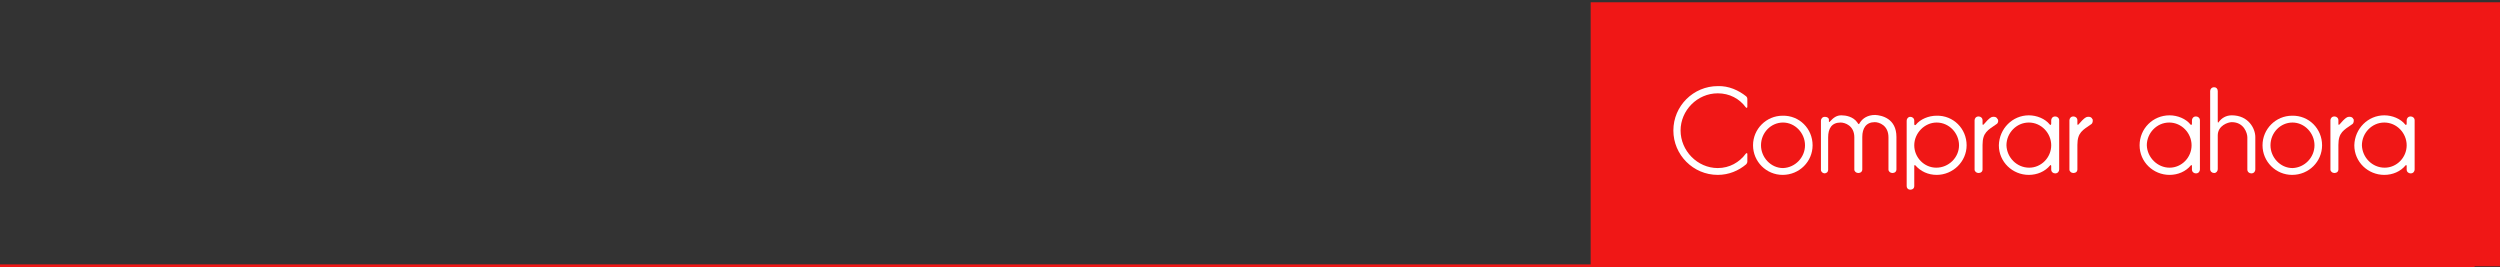 <?xml version="1.0" encoding="utf-8"?>
<!-- Generator: Adobe Illustrator 24.0.0, SVG Export Plug-In . SVG Version: 6.00 Build 0)  -->
<svg version="1.1" id="Capa_1" xmlns="http://www.w3.org/2000/svg" xmlns:xlink="http://www.w3.org/1999/xlink" x="0px" y="0px"
	 viewBox="0 0 659 70.4" style="enable-background:new 0 0 659 70.4;" xml:space="preserve">
<rect x="0" y="0" width="659" height="70.4" fill="#333333" stroke="none"/>
<style type="text/css">
	.st0{fill:#F01716;}
	.st1{fill:none;stroke:#F01716;stroke-miterlimit:10;}
	.st2{fill:#FFFFFF;}
</style>
<g>
	<polygon class="st0" points="419.3,70.2 659,70.2 659,35.4 659,0.6 419.3,0.6 	"/>
</g>
<line class="st1" x1="652.3" y1="70.2" x2="0" y2="70.2"/>
<g>
	<path class="st2" d="M460.3,25.4c0.1,0.1,0.3,0.3,0.3,0.7c0,0.2,0,1.2,0,2c0,0.4-0.2,0.4-0.4,0.2c-1.7-2.3-4.3-3.7-7.4-3.7
		c-5.4,0-9.8,4.5-9.8,9.8s4.4,9.9,9.8,9.9c3.1,0,5.7-1.5,7.4-3.8c0.2-0.2,0.4-0.2,0.4,0.1c0,0.7,0,1.8,0,2c0,0.3-0.2,0.6-0.3,0.7
		c-2,1.7-4.6,2.8-7.5,2.8c-6.5,0-11.7-5.3-11.7-11.7c0-6.5,5.3-11.7,11.7-11.7C455.7,22.6,458.3,23.8,460.3,25.4z"/>
	<path class="st2" d="M477.8,38.3c0,4.3-3.5,7.8-7.9,7.8c-4.3,0-7.8-3.5-7.8-7.8s3.5-7.8,7.8-7.8C474.3,30.4,477.8,33.9,477.8,38.3z
		 M475.8,38.3c0-3.2-2.6-6-5.8-6c-3.2,0-5.8,2.7-5.8,6c0,3.2,2.6,6,5.8,6C473.2,44.2,475.8,41.5,475.8,38.3z"/>
	<path class="st2" d="M499.9,36.1v8.6c0,0.5-0.4,0.9-1,0.9h-0.1c-0.5,0-1-0.4-1-0.9v-8.5c0-3.2-2.5-4-3.6-4c-2.3,0-3.3,1.6-3.3,3.9
		c0,0.4,0,8.6,0,8.6c0,0.5-0.4,0.9-1,0.9h-0.1c-0.5,0-1-0.4-1-0.9v-8.5c0-3.1-2.5-3.9-3.6-3.9c-2.4,0-3.3,1.6-3.3,3.9
		c0,0.4,0,8.6,0,8.6c0,0.5-0.4,0.9-1,0.9H481c-0.5,0-1-0.4-1-0.9v-13c0-0.5,0.4-1,1-1h0.1c0.5,0,1,0.3,1,0.7c0,0.1,0,0.4,0,0.5
		c0,0.2,0.1,0.2,0.2,0.1c1.1-1.2,1.9-1.7,3.1-1.7c1.1,0,3.1,0.3,4.2,1.9c0.3,0.5,0.4,0.6,0.7,0c0.7-1.1,2-2,4-2
		C496,30.4,499.9,31.2,499.9,36.1z"/>
	<path class="st2" d="M518.4,38.3c0,4.3-3.6,7.8-7.9,7.8c-2.2,0-4.2-0.9-5.6-2.5c-0.1-0.1-0.3-0.2-0.3,0.2c0,0.2,0,5.3,0,5.3
		c0,0.5-0.4,0.9-1,0.9h-0.1c-0.5,0-0.9-0.4-0.9-0.9V31.8c0-0.5,0.4-1,0.9-1h0.1c0.5,0,1,0.4,1,1c0,0.4,0,0.9,0,0.9
		c0,0.4,0.3,0.3,0.4,0.2c1.2-1.5,3.4-2.4,5.5-2.4C514.9,30.4,518.4,33.9,518.4,38.3z M516.4,38.3c0-3.2-2.6-6-5.9-6
		c-3.2,0-5.9,2.8-5.9,6c0,3.2,2.6,5.9,5.8,5.9C513.7,44.2,516.4,41.5,516.4,38.3z"/>
	<path class="st2" d="M526.3,32.7c-2.3,1.6-3.7,2.2-3.7,5.5l0,6.5c0,0.5-0.4,0.9-1,0.9h-0.1c-0.5,0-1-0.4-1-0.9v-13c0-0.5,0.4-1,1-1
		h0.1c0.5,0,1,0.4,1,1c0,0,0,0.7,0,1c0,0.3,0.2,0.2,0.3,0.1c0.5-0.6,1.4-1.6,2-1.9c0.5-0.2,1.3-0.2,1.6,0.4c0,0,0,0.1,0.1,0.1
		C526.8,31.7,526.8,32.4,526.3,32.7z"/>
	<path class="st2" d="M534.8,30.4c2.1,0,4.3,0.9,5.5,2.4c0.1,0.2,0.4,0.2,0.4-0.2c0,0,0-0.5,0-0.9c0-0.5,0.4-1,1-1h0.1
		c0.5,0,1,0.4,1,1v13c0,0.5-0.4,1-1,1h-0.1c-0.5,0-1-0.4-1-1c0,0,0-0.7,0-0.9c0-0.4-0.2-0.3-0.3-0.2c-1.3,1.6-3.4,2.5-5.6,2.5
		c-4.3,0-7.9-3.4-7.9-7.8C527,33.9,530.5,30.4,534.8,30.4z M534.9,44.2c3.2,0,5.8-2.7,5.8-5.9c0-3.2-2.6-6-5.9-6
		c-3.3,0-5.9,2.8-5.9,6C529,41.5,531.6,44.2,534.9,44.2z"/>
	<path class="st2" d="M551.3,32.7c-2.3,1.6-3.7,2.2-3.7,5.5l0,6.5c0,0.5-0.4,0.9-1,0.9h-0.1c-0.5,0-1-0.4-1-0.9v-13c0-0.5,0.4-1,1-1
		h0.1c0.5,0,1,0.4,1,1c0,0,0,0.7,0,1c0,0.3,0.2,0.2,0.3,0.1c0.5-0.6,1.4-1.6,2-1.9c0.5-0.2,1.3-0.2,1.6,0.4c0,0,0,0.1,0.1,0.1
		C551.7,31.7,551.7,32.4,551.3,32.7z"/>
	<path class="st2" d="M571.9,30.4c2.1,0,4.3,0.9,5.5,2.4c0.1,0.2,0.4,0.2,0.4-0.2c0,0,0-0.5,0-0.9c0-0.5,0.4-1,1-1h0.1
		c0.5,0,1,0.4,1,1v13c0,0.5-0.4,1-1,1h-0.1c-0.5,0-1-0.4-1-1c0,0,0-0.7,0-0.9c0-0.4-0.2-0.3-0.3-0.2c-1.3,1.6-3.4,2.5-5.6,2.5
		c-4.3,0-7.9-3.4-7.9-7.8C564,33.9,567.5,30.4,571.9,30.4z M571.9,44.2c3.2,0,5.8-2.7,5.8-5.9c0-3.2-2.6-6-5.9-6
		c-3.3,0-5.9,2.8-5.9,6C566,41.5,568.7,44.2,571.9,44.2z"/>
	<path class="st2" d="M594.5,36.1v7.9v0.7c0,0.5-0.4,1-1,1h-0.1c-0.5,0-1-0.4-1-1l0-8.5c0-1.1-0.9-4-4.1-4c-1,0-3.7,0.9-3.7,3.5
		c0,0.3,0,8.9,0,8.9c0,0.5-0.4,1-0.9,1h-0.1c-0.5,0-1-0.4-1-1v-0.4V24c0-0.5,0.4-1,1-1h0.1c0.5,0,0.9,0.4,0.9,1c0,0,0,7.8,0,8
		c0,0.5,0.2,0.3,0.3,0.1c0.7-0.9,1.8-1.7,3.4-1.7C592.7,30.4,594.5,33.9,594.5,36.1z"/>
	<path class="st2" d="M612.1,38.3c0,4.3-3.5,7.8-7.9,7.8c-4.3,0-7.8-3.5-7.8-7.8s3.5-7.8,7.8-7.8C608.6,30.4,612.1,33.9,612.1,38.3z
		 M610.1,38.3c0-3.2-2.6-6-5.8-6c-3.2,0-5.8,2.7-5.8,6c0,3.2,2.6,6,5.8,6C607.5,44.2,610.1,41.5,610.1,38.3z"/>
	<path class="st2" d="M620.1,32.7c-2.3,1.6-3.7,2.2-3.7,5.5l0,6.5c0,0.5-0.4,0.9-1,0.9h-0.1c-0.5,0-1-0.4-1-0.9v-13c0-0.5,0.4-1,1-1
		h0.1c0.5,0,1,0.4,1,1c0,0,0,0.7,0,1c0,0.3,0.2,0.2,0.3,0.1c0.5-0.6,1.4-1.6,2-1.9c0.5-0.2,1.3-0.2,1.6,0.4c0,0,0,0.1,0.1,0.1
		C620.5,31.7,620.5,32.4,620.1,32.7z"/>
	<path class="st2" d="M628.5,30.4c2.1,0,4.3,0.9,5.5,2.4c0.1,0.2,0.4,0.2,0.4-0.2c0,0,0-0.5,0-0.9c0-0.5,0.4-1,1-1h0.1
		c0.5,0,1,0.4,1,1v13c0,0.5-0.4,1-1,1h-0.1c-0.5,0-1-0.4-1-1c0,0,0-0.7,0-0.9c0-0.4-0.2-0.3-0.3-0.2c-1.3,1.6-3.4,2.5-5.6,2.5
		c-4.3,0-7.9-3.4-7.9-7.8C620.7,33.9,624.2,30.4,628.5,30.4z M628.6,44.2c3.2,0,5.8-2.7,5.8-5.9c0-3.2-2.6-6-5.9-6
		c-3.3,0-5.9,2.8-5.9,6C622.7,41.5,625.3,44.2,628.6,44.2z"/>
</g>
</svg>
